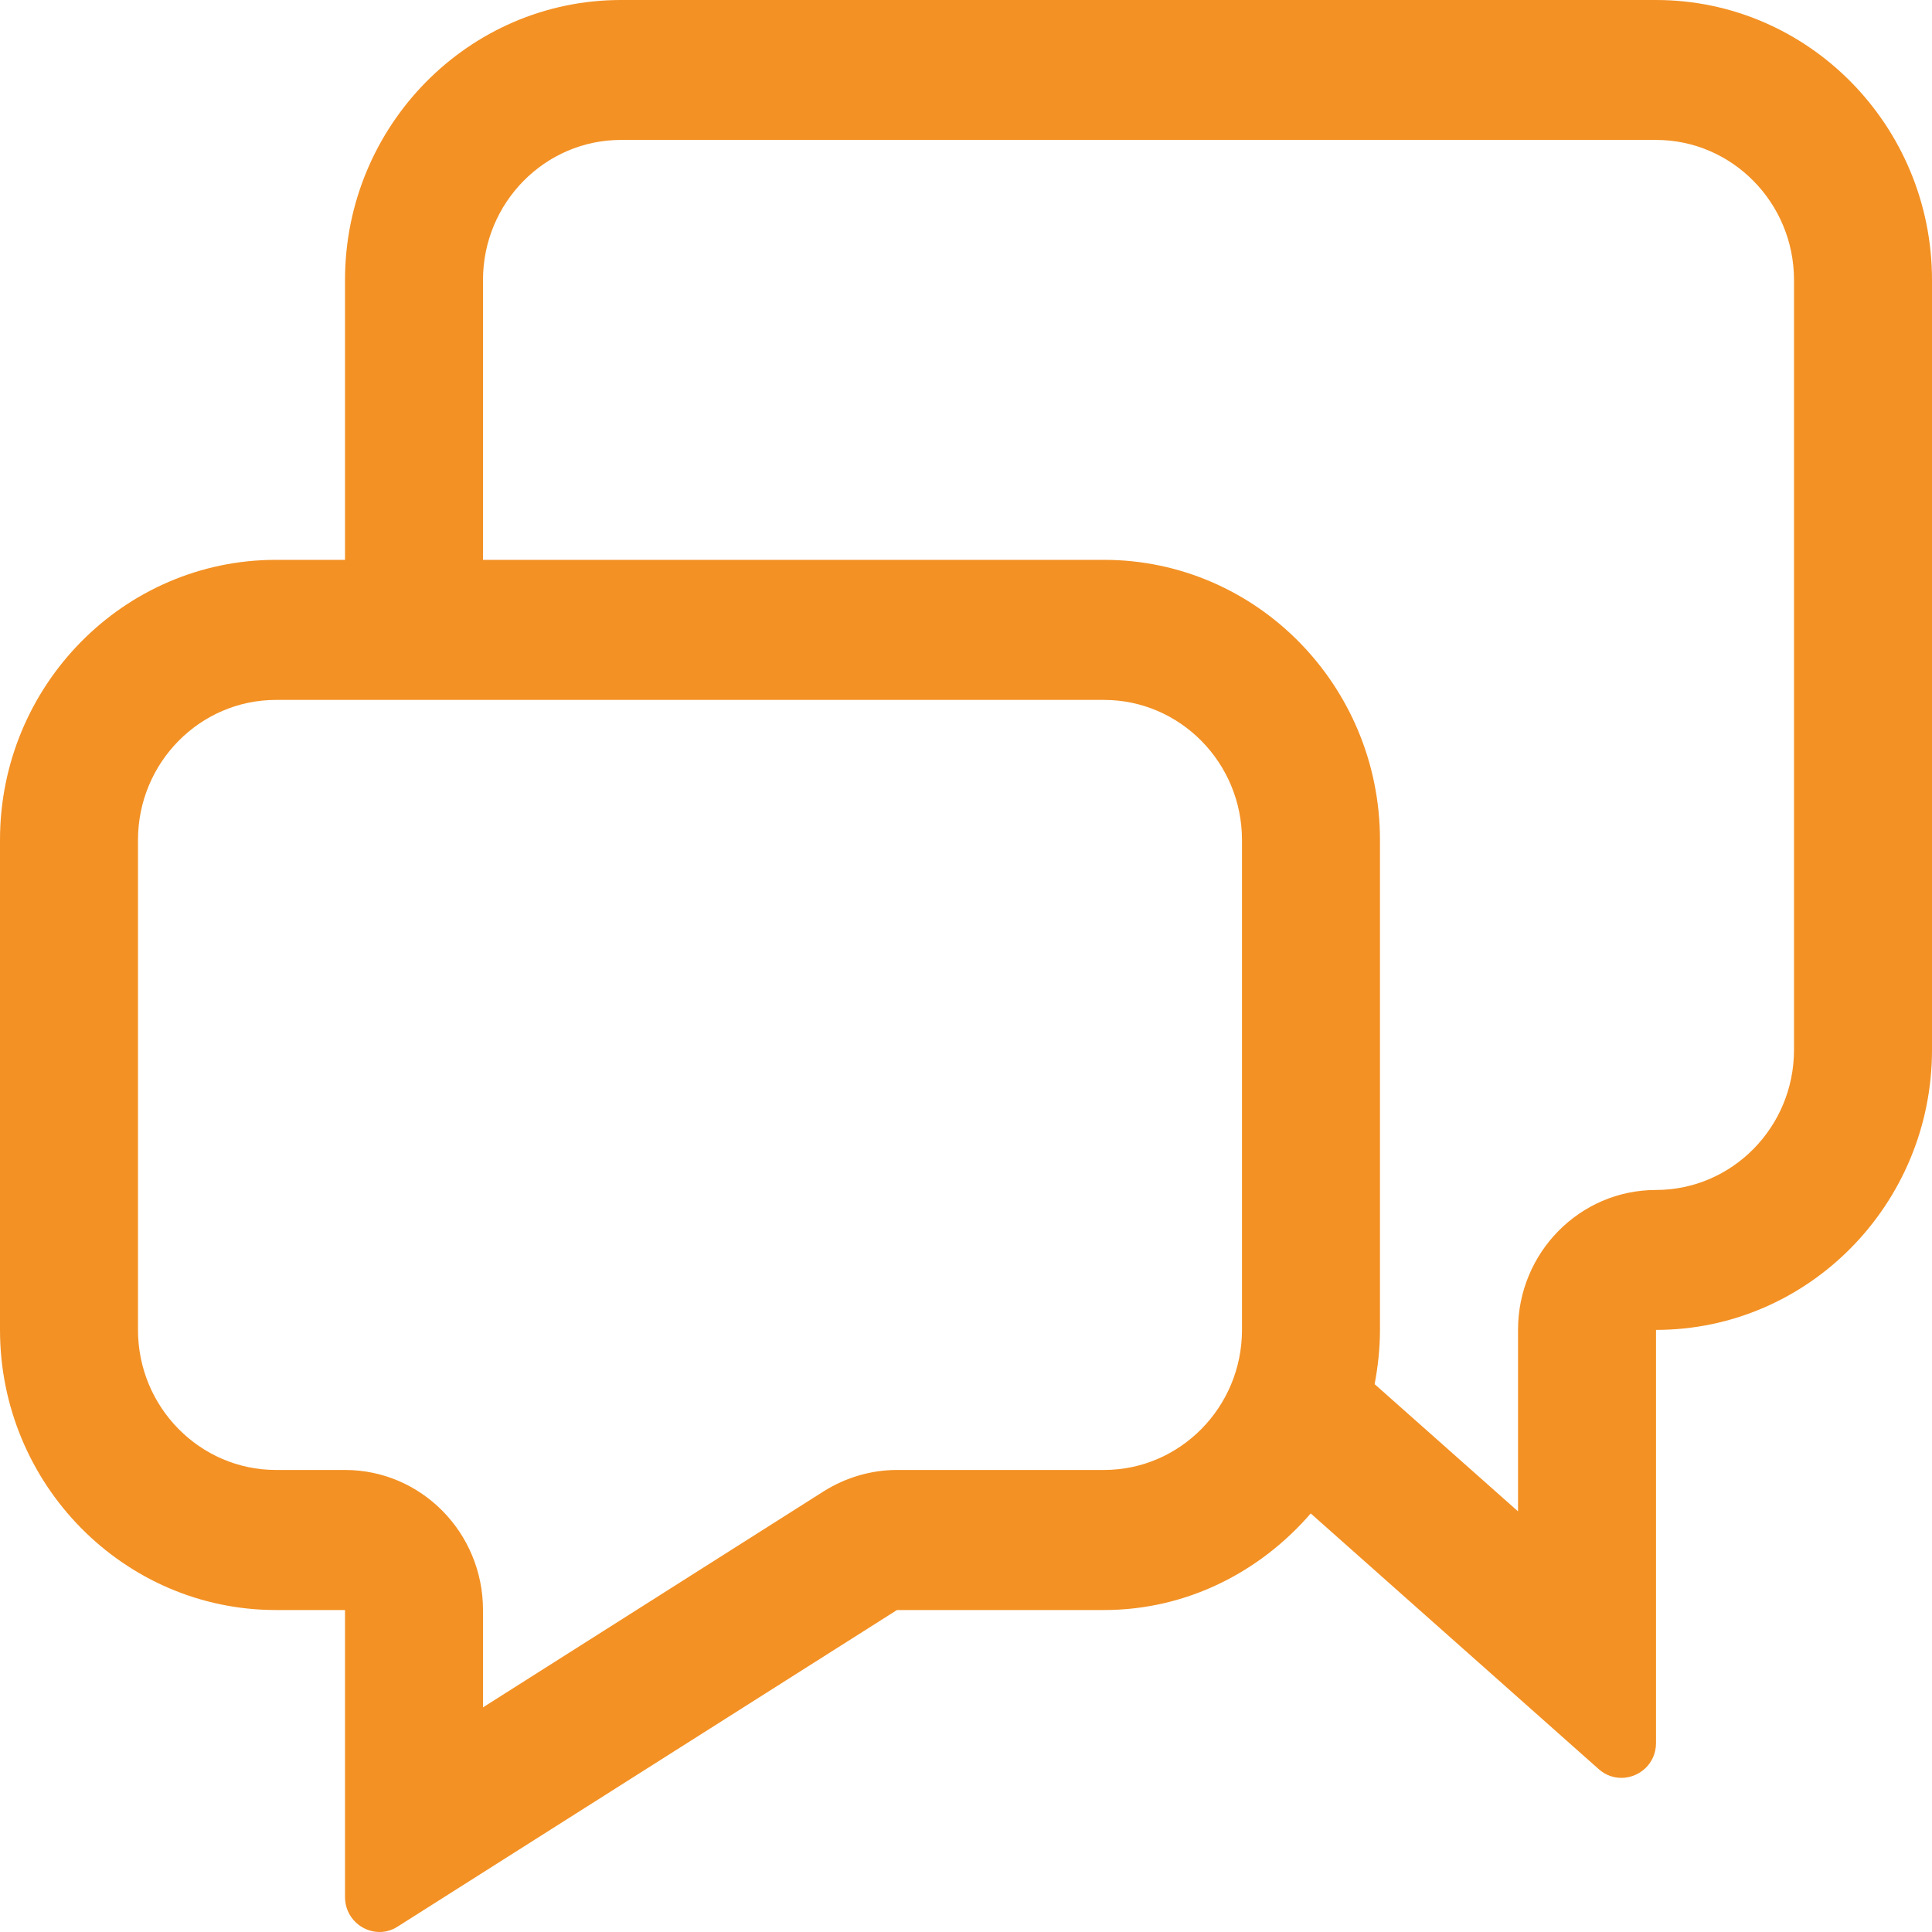 <?xml version="1.0" encoding="UTF-8"?>
<svg width="40px" height="40px" viewBox="0 0 40 40" version="1.1" xmlns="http://www.w3.org/2000/svg" xmlns:xlink="http://www.w3.org/1999/xlink">
    <!-- Generator: Sketch 63.1 (92452) - https://sketch.com -->
    <title>icon</title>
    <desc>Created with Sketch.</desc>
    <g id="Website" stroke="none" stroke-width="1" fill="none" fill-rule="evenodd">
        <g id="Website---Featuring-MS-Teams---v2.1.3---1" transform="translate(-187, -851)" fill="#F39124">
            <g id="01---Sub-sections" transform="translate(-43, 556)">
                <g id="Blocks" transform="translate(230, 288)">
                    <g id="01">
                        <g id="icon" transform="translate(0, 7)">
                            <path d="M37.143,21.737 C37.143,23.337 35.86,24.637 34.286,24.637 C32.709,24.637 31.429,25.934 31.429,27.534 L31.429,31.291 L28.46,28.657 C28.529,28.294 28.571,27.92 28.571,27.534 L28.571,17.391 C28.571,14.191 26.009,11.591 22.857,11.591 L10,11.591 L10,5.797 C10,4.197 11.283,2.897 12.857,2.897 L34.286,2.897 C35.86,2.897 37.143,4.197 37.143,5.797 L37.143,21.737 Z M25.714,27.534 C25.714,29.134 24.431,30.434 22.857,30.434 L18.571,30.434 C18.037,30.434 17.511,30.589 17.057,30.874 L10,35.349 L10,33.334 C10,31.731 8.72,30.434 7.143,30.434 L5.714,30.434 C4.14,30.434 2.857,29.134 2.857,27.534 L2.857,17.391 C2.857,15.791 4.14,14.491 5.714,14.491 L22.857,14.491 C24.431,14.491 25.714,15.791 25.714,17.391 L25.714,27.534 Z M34.286,0 L12.857,0 C9.706,0 7.143,2.6 7.143,5.797 L7.143,11.591 L5.714,11.591 C2.563,11.591 0,14.191 0,17.391 L0,27.534 C0,30.731 2.563,33.334 5.714,33.334 L7.143,33.334 L7.143,39.277 C7.143,39.697 7.486,40 7.857,40 C7.983,40 8.111,39.966 8.231,39.889 L18.571,33.334 L22.857,33.334 C24.571,33.334 26.091,32.546 27.14,31.331 C27.14,31.331 27.14,31.334 27.137,31.334 L33.103,36.631 C33.243,36.754 33.409,36.809 33.569,36.809 C33.934,36.809 34.286,36.52 34.286,36.086 L34.286,27.534 C37.437,27.534 40,24.934 40,21.737 L40,5.797 C40,2.6 37.437,0 34.286,0 L34.286,0 Z" id="Fill-1"></path>
                        </g>
                    </g>
                </g>
            </g>
        </g>
    </g>
</svg>